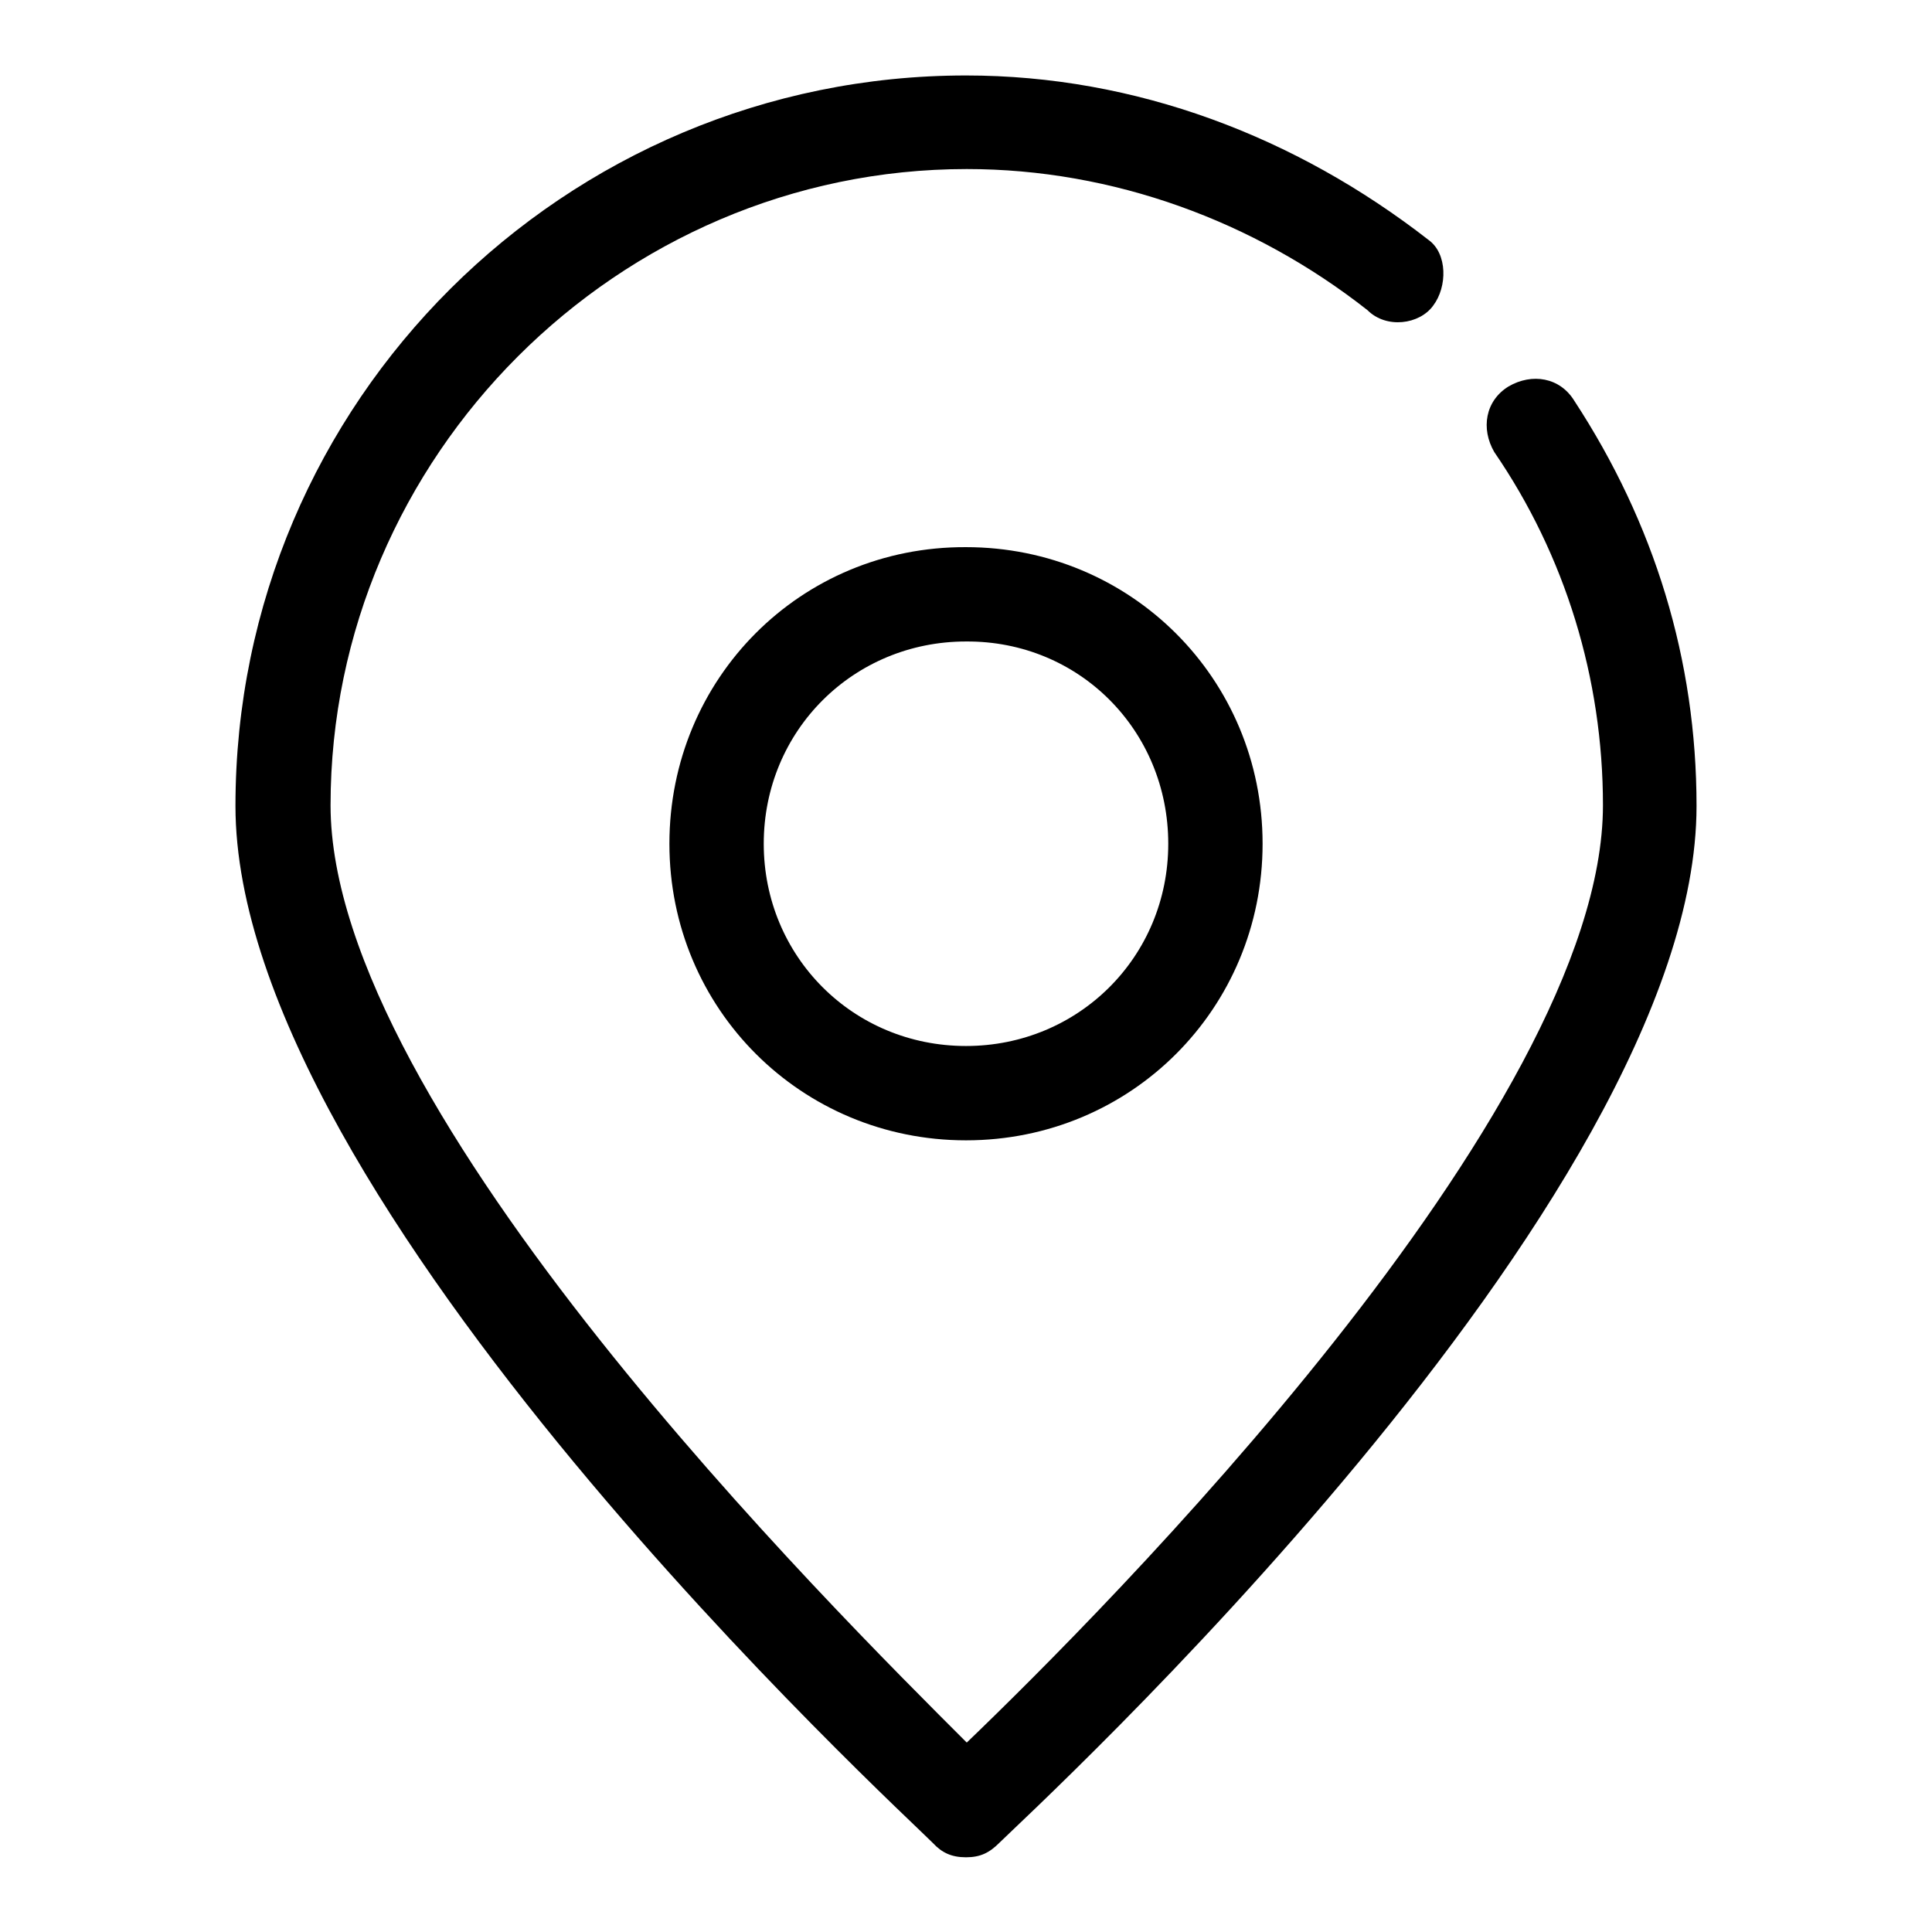 <?xml version="1.0" encoding="utf-8"?>
<!-- Svg Vector Icons : http://www.onlinewebfonts.com/icon -->
<!DOCTYPE svg PUBLIC "-//W3C//DTD SVG 1.1//EN" "http://www.w3.org/Graphics/SVG/1.1/DTD/svg11.dtd">
<svg version="1.1" xmlns="http://www.w3.org/2000/svg" xmlns:xlink="http://www.w3.org/1999/xlink" x="0px" y="0px" viewBox="0 0 256 256" enable-background="new 0 0 256 256" xml:space="preserve">
<g> <path fill="#000000" d="M31.2,106.8c0,52.4,88.7,133.6,92.4,137.4c1.2,1.3,2.5,1.9,4.4,1.9c1.9,0,3.1-0.6,4.4-1.9 c3.7-3.7,92.4-84.9,92.4-137.4c0-19.4-5.6-37.5-16.2-53.7c-1.9-3.1-5.6-3.7-8.7-1.9c-3.1,1.9-3.7,5.6-1.9,8.7 c9.4,13.7,14.4,30,14.4,46.8c0,40.6-66.8,107.4-84.3,124.2c-17.5-17.5-84.3-83.7-84.3-124.2c0-46.2,38.1-84.3,84.3-84.3 c19.4,0,38.1,6.9,53.1,18.7c2.5,2.5,6.9,1.9,8.7-0.6c1.9-2.5,1.9-6.9-0.6-8.7C171.7,18.1,150.5,10,128,10 C74.9,10,31.2,53.1,31.2,106.8z"/> <path fill="#000000" d="M88.7,111.8c0,21.9,17.5,39.3,39.3,39.3c21.9,0,39.3-17.5,39.3-39.3c0-21.9-17.5-39.3-39.3-39.3 C106.1,72.4,88.7,89.9,88.7,111.8z M154.8,111.8c0,15-11.9,26.8-26.8,26.8c-15,0-26.8-11.9-26.8-26.8c0-15,11.9-26.8,26.8-26.8 C143,84.9,154.8,96.8,154.8,111.8z"/></g>
</svg>
